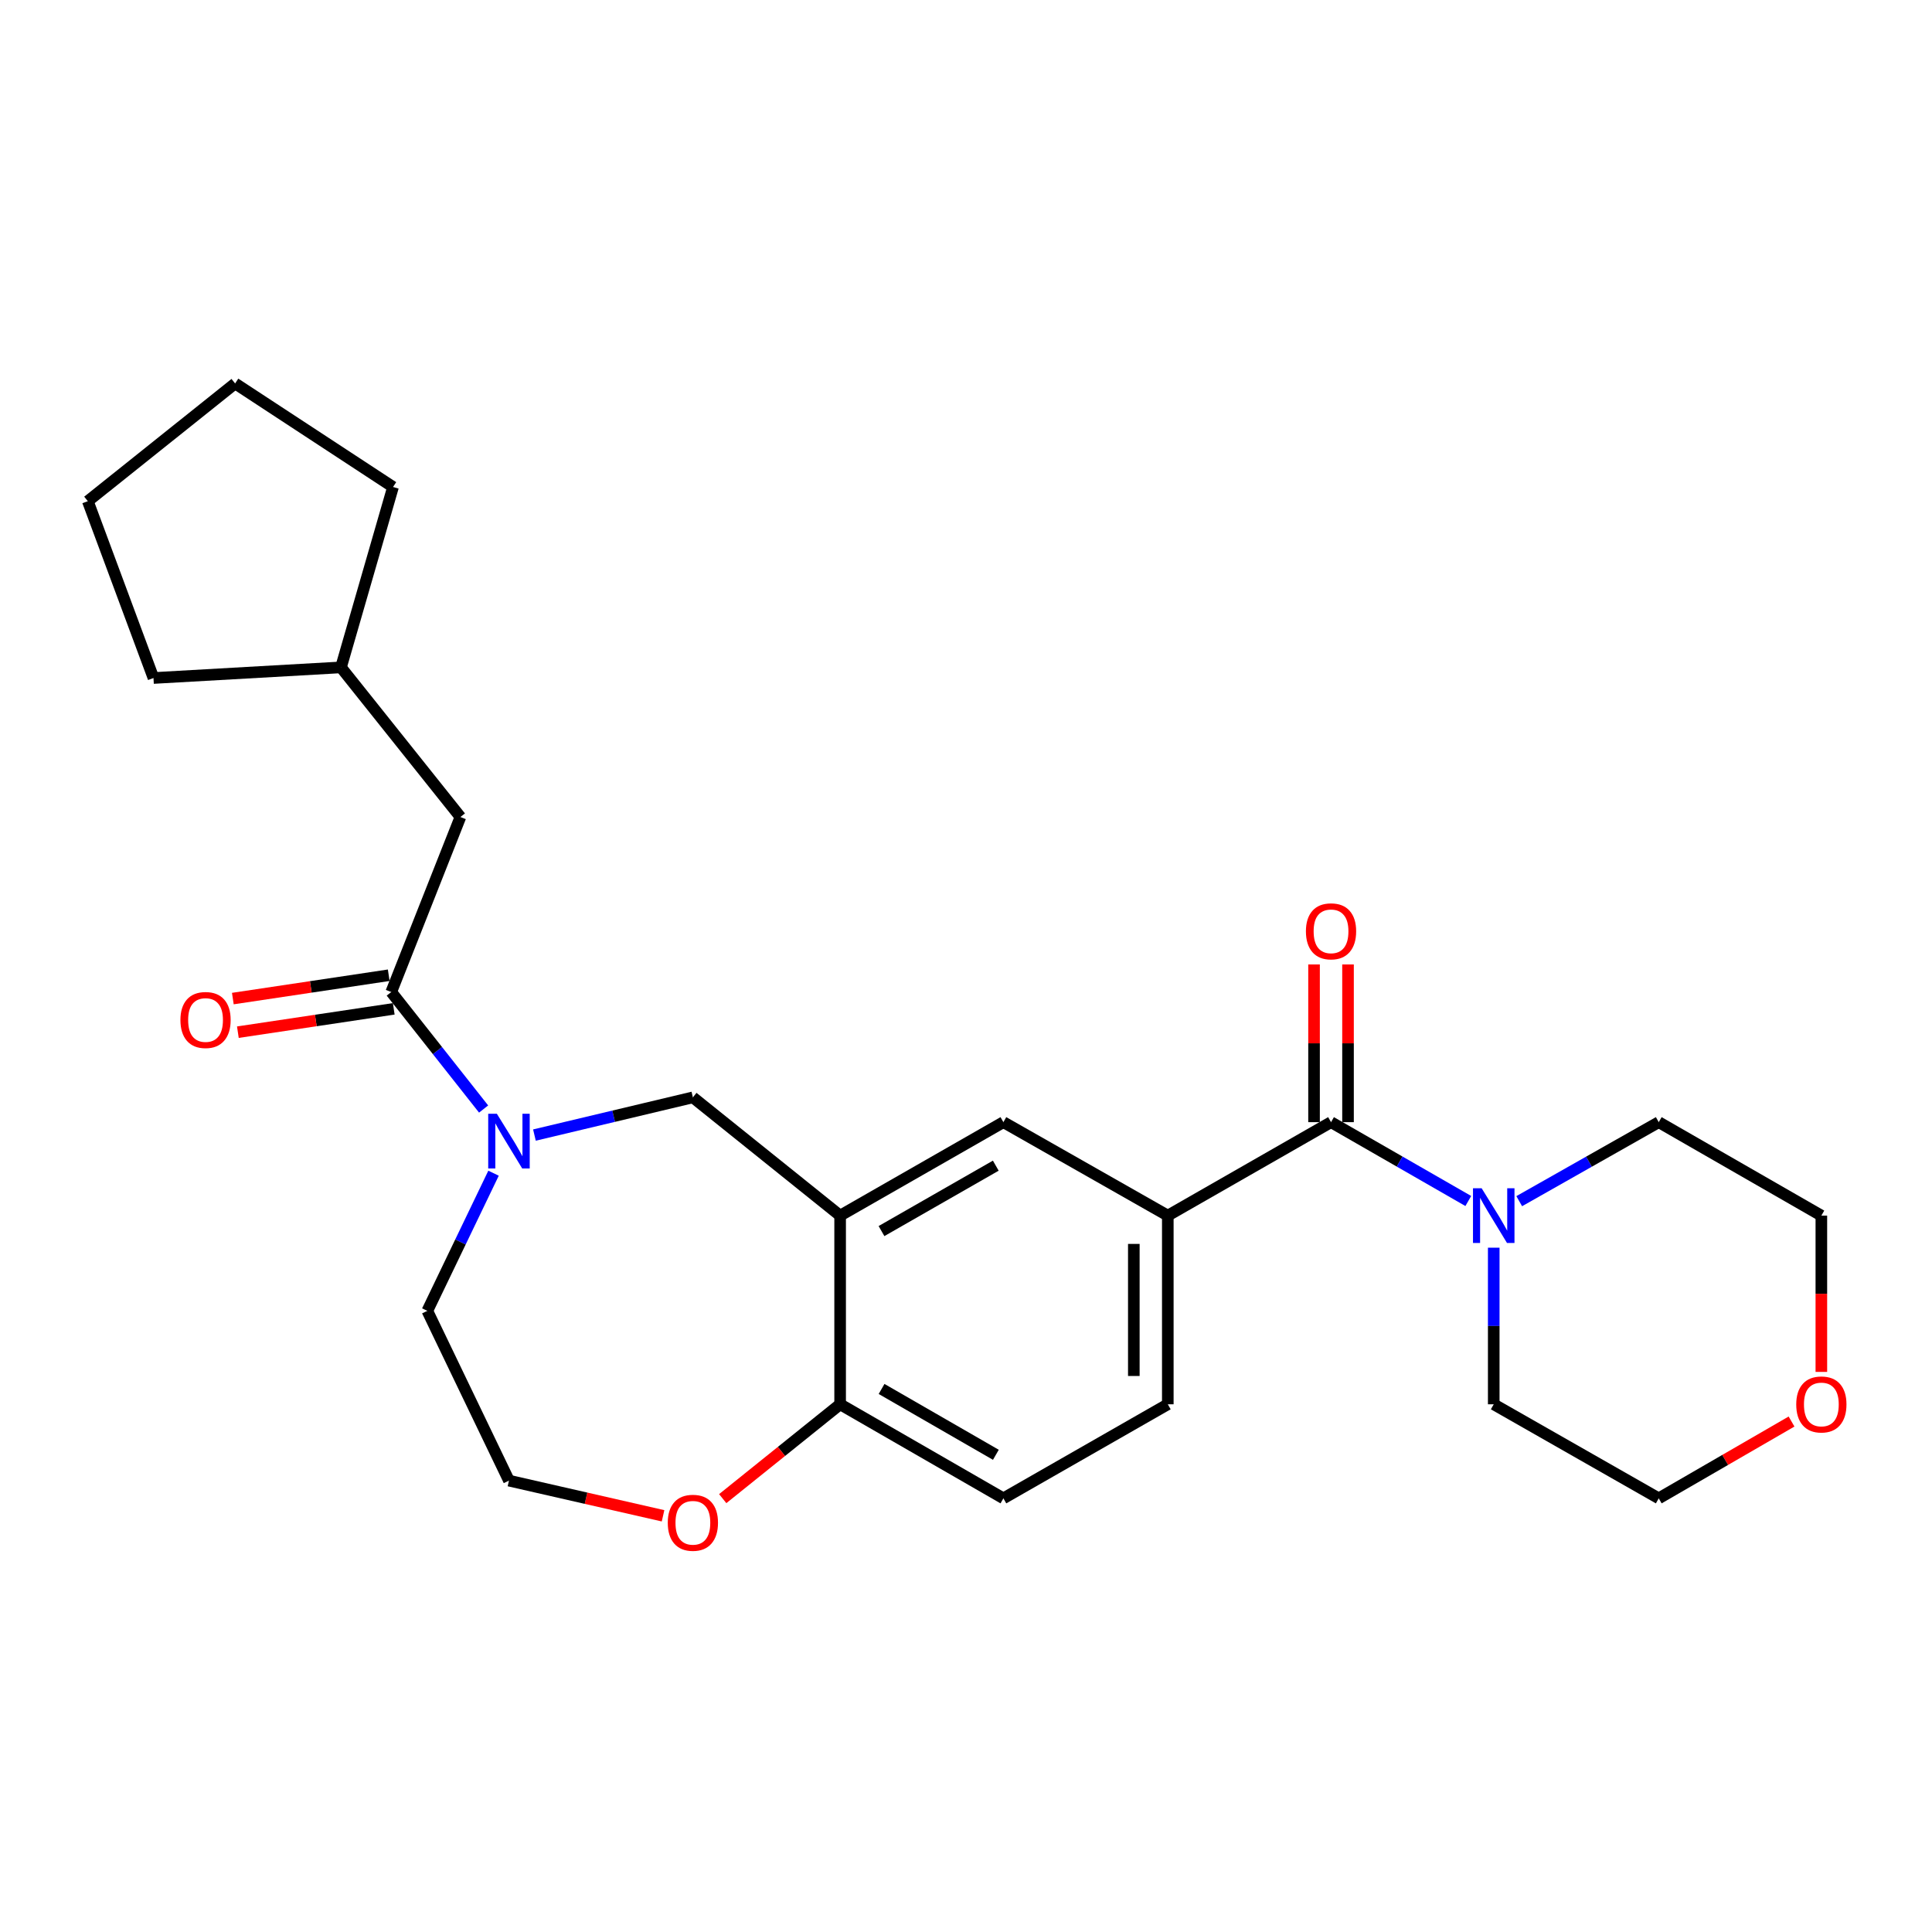 <?xml version='1.0' encoding='iso-8859-1'?>
<svg version='1.1' baseProfile='full'
              xmlns='http://www.w3.org/2000/svg'
                      xmlns:rdkit='http://www.rdkit.org/xml'
                      xmlns:xlink='http://www.w3.org/1999/xlink'
                  xml:space='preserve'
width='1000px' height='1000px' viewBox='0 0 1000 1000'>
<!-- END OF HEADER -->
<rect style='opacity:1.0;fill:#FFFFFF;stroke:none' width='1000' height='1000' x='0' y='0'> </rect>
<path class='bond-1' d='M 250.316,574.03 L 226.41,543.753' style='fill:none;fill-rule:evenodd;stroke:#0000FF;stroke-width:6px;stroke-linecap:butt;stroke-linejoin:miter;stroke-opacity:1' />
<path class='bond-1' d='M 226.41,543.753 L 202.504,513.476' style='fill:none;fill-rule:evenodd;stroke:#000000;stroke-width:6px;stroke-linecap:butt;stroke-linejoin:miter;stroke-opacity:1' />
<path class='bond-5' d='M 276.624,587.509 L 317.629,577.751' style='fill:none;fill-rule:evenodd;stroke:#0000FF;stroke-width:6px;stroke-linecap:butt;stroke-linejoin:miter;stroke-opacity:1' />
<path class='bond-5' d='M 317.629,577.751 L 358.634,567.992' style='fill:none;fill-rule:evenodd;stroke:#000000;stroke-width:6px;stroke-linecap:butt;stroke-linejoin:miter;stroke-opacity:1' />
<path class='bond-15' d='M 255.455,607.245 L 238.319,642.871' style='fill:none;fill-rule:evenodd;stroke:#0000FF;stroke-width:6px;stroke-linecap:butt;stroke-linejoin:miter;stroke-opacity:1' />
<path class='bond-15' d='M 238.319,642.871 L 221.183,678.497' style='fill:none;fill-rule:evenodd;stroke:#000000;stroke-width:6px;stroke-linecap:butt;stroke-linejoin:miter;stroke-opacity:1' />
<path class='bond-0' d='M 688.94,580.829 L 604.451,629.199' style='fill:none;fill-rule:evenodd;stroke:#000000;stroke-width:6px;stroke-linecap:butt;stroke-linejoin:miter;stroke-opacity:1' />
<path class='bond-3' d='M 688.94,580.829 L 724.464,601.233' style='fill:none;fill-rule:evenodd;stroke:#000000;stroke-width:6px;stroke-linecap:butt;stroke-linejoin:miter;stroke-opacity:1' />
<path class='bond-3' d='M 724.464,601.233 L 759.987,621.636' style='fill:none;fill-rule:evenodd;stroke:#0000FF;stroke-width:6px;stroke-linecap:butt;stroke-linejoin:miter;stroke-opacity:1' />
<path class='bond-9' d='M 697.733,580.829 L 697.733,540.015' style='fill:none;fill-rule:evenodd;stroke:#000000;stroke-width:6px;stroke-linecap:butt;stroke-linejoin:miter;stroke-opacity:1' />
<path class='bond-9' d='M 697.733,540.015 L 697.733,499.2' style='fill:none;fill-rule:evenodd;stroke:#FF0000;stroke-width:6px;stroke-linecap:butt;stroke-linejoin:miter;stroke-opacity:1' />
<path class='bond-9' d='M 680.147,580.829 L 680.147,540.015' style='fill:none;fill-rule:evenodd;stroke:#000000;stroke-width:6px;stroke-linecap:butt;stroke-linejoin:miter;stroke-opacity:1' />
<path class='bond-9' d='M 680.147,540.015 L 680.147,499.2' style='fill:none;fill-rule:evenodd;stroke:#FF0000;stroke-width:6px;stroke-linecap:butt;stroke-linejoin:miter;stroke-opacity:1' />
<path class='bond-8' d='M 202.504,513.476 L 238.31,422.881' style='fill:none;fill-rule:evenodd;stroke:#000000;stroke-width:6px;stroke-linecap:butt;stroke-linejoin:miter;stroke-opacity:1' />
<path class='bond-11' d='M 201.202,504.781 L 160.859,510.821' style='fill:none;fill-rule:evenodd;stroke:#000000;stroke-width:6px;stroke-linecap:butt;stroke-linejoin:miter;stroke-opacity:1' />
<path class='bond-11' d='M 160.859,510.821 L 120.516,516.861' style='fill:none;fill-rule:evenodd;stroke:#FF0000;stroke-width:6px;stroke-linecap:butt;stroke-linejoin:miter;stroke-opacity:1' />
<path class='bond-11' d='M 203.805,522.172 L 163.463,528.213' style='fill:none;fill-rule:evenodd;stroke:#000000;stroke-width:6px;stroke-linecap:butt;stroke-linejoin:miter;stroke-opacity:1' />
<path class='bond-11' d='M 163.463,528.213 L 123.12,534.253' style='fill:none;fill-rule:evenodd;stroke:#FF0000;stroke-width:6px;stroke-linecap:butt;stroke-linejoin:miter;stroke-opacity:1' />
<path class='bond-2' d='M 434.848,629.199 L 358.634,567.992' style='fill:none;fill-rule:evenodd;stroke:#000000;stroke-width:6px;stroke-linecap:butt;stroke-linejoin:miter;stroke-opacity:1' />
<path class='bond-6' d='M 434.848,629.199 L 519.357,580.829' style='fill:none;fill-rule:evenodd;stroke:#000000;stroke-width:6px;stroke-linecap:butt;stroke-linejoin:miter;stroke-opacity:1' />
<path class='bond-6' d='M 456.26,637.206 L 515.416,603.347' style='fill:none;fill-rule:evenodd;stroke:#000000;stroke-width:6px;stroke-linecap:butt;stroke-linejoin:miter;stroke-opacity:1' />
<path class='bond-7' d='M 434.848,629.199 L 434.848,726.858' style='fill:none;fill-rule:evenodd;stroke:#000000;stroke-width:6px;stroke-linecap:butt;stroke-linejoin:miter;stroke-opacity:1' />
<path class='bond-17' d='M 786.349,621.727 L 822.456,601.278' style='fill:none;fill-rule:evenodd;stroke:#0000FF;stroke-width:6px;stroke-linecap:butt;stroke-linejoin:miter;stroke-opacity:1' />
<path class='bond-17' d='M 822.456,601.278 L 858.563,580.829' style='fill:none;fill-rule:evenodd;stroke:#000000;stroke-width:6px;stroke-linecap:butt;stroke-linejoin:miter;stroke-opacity:1' />
<path class='bond-18' d='M 773.155,645.801 L 773.155,686.329' style='fill:none;fill-rule:evenodd;stroke:#0000FF;stroke-width:6px;stroke-linecap:butt;stroke-linejoin:miter;stroke-opacity:1' />
<path class='bond-18' d='M 773.155,686.329 L 773.155,726.858' style='fill:none;fill-rule:evenodd;stroke:#000000;stroke-width:6px;stroke-linecap:butt;stroke-linejoin:miter;stroke-opacity:1' />
<path class='bond-4' d='M 604.451,629.199 L 519.357,580.829' style='fill:none;fill-rule:evenodd;stroke:#000000;stroke-width:6px;stroke-linecap:butt;stroke-linejoin:miter;stroke-opacity:1' />
<path class='bond-27' d='M 604.451,629.199 L 604.451,726.858' style='fill:none;fill-rule:evenodd;stroke:#000000;stroke-width:6px;stroke-linecap:butt;stroke-linejoin:miter;stroke-opacity:1' />
<path class='bond-27' d='M 586.866,643.848 L 586.866,712.209' style='fill:none;fill-rule:evenodd;stroke:#000000;stroke-width:6px;stroke-linecap:butt;stroke-linejoin:miter;stroke-opacity:1' />
<path class='bond-13' d='M 434.848,726.858 L 519.357,775.541' style='fill:none;fill-rule:evenodd;stroke:#000000;stroke-width:6px;stroke-linecap:butt;stroke-linejoin:miter;stroke-opacity:1' />
<path class='bond-13' d='M 456.302,718.922 L 515.458,753' style='fill:none;fill-rule:evenodd;stroke:#000000;stroke-width:6px;stroke-linecap:butt;stroke-linejoin:miter;stroke-opacity:1' />
<path class='bond-26' d='M 434.848,726.858 L 404.463,751.275' style='fill:none;fill-rule:evenodd;stroke:#000000;stroke-width:6px;stroke-linecap:butt;stroke-linejoin:miter;stroke-opacity:1' />
<path class='bond-26' d='M 404.463,751.275 L 374.078,775.693' style='fill:none;fill-rule:evenodd;stroke:#FF0000;stroke-width:6px;stroke-linecap:butt;stroke-linejoin:miter;stroke-opacity:1' />
<path class='bond-19' d='M 238.31,422.881 L 176.487,345.436' style='fill:none;fill-rule:evenodd;stroke:#000000;stroke-width:6px;stroke-linecap:butt;stroke-linejoin:miter;stroke-opacity:1' />
<path class='bond-10' d='M 343.193,784.579 L 303.315,775.473' style='fill:none;fill-rule:evenodd;stroke:#FF0000;stroke-width:6px;stroke-linecap:butt;stroke-linejoin:miter;stroke-opacity:1' />
<path class='bond-10' d='M 303.315,775.473 L 263.438,766.367' style='fill:none;fill-rule:evenodd;stroke:#000000;stroke-width:6px;stroke-linecap:butt;stroke-linejoin:miter;stroke-opacity:1' />
<path class='bond-12' d='M 604.451,726.858 L 519.357,775.541' style='fill:none;fill-rule:evenodd;stroke:#000000;stroke-width:6px;stroke-linecap:butt;stroke-linejoin:miter;stroke-opacity:1' />
<path class='bond-14' d='M 927.298,735.783 L 892.931,755.662' style='fill:none;fill-rule:evenodd;stroke:#FF0000;stroke-width:6px;stroke-linecap:butt;stroke-linejoin:miter;stroke-opacity:1' />
<path class='bond-14' d='M 892.931,755.662 L 858.563,775.541' style='fill:none;fill-rule:evenodd;stroke:#000000;stroke-width:6px;stroke-linecap:butt;stroke-linejoin:miter;stroke-opacity:1' />
<path class='bond-29' d='M 942.729,710.096 L 942.729,669.648' style='fill:none;fill-rule:evenodd;stroke:#FF0000;stroke-width:6px;stroke-linecap:butt;stroke-linejoin:miter;stroke-opacity:1' />
<path class='bond-29' d='M 942.729,669.648 L 942.729,629.199' style='fill:none;fill-rule:evenodd;stroke:#000000;stroke-width:6px;stroke-linecap:butt;stroke-linejoin:miter;stroke-opacity:1' />
<path class='bond-16' d='M 221.183,678.497 L 263.438,766.367' style='fill:none;fill-rule:evenodd;stroke:#000000;stroke-width:6px;stroke-linecap:butt;stroke-linejoin:miter;stroke-opacity:1' />
<path class='bond-21' d='M 858.563,580.829 L 942.729,629.199' style='fill:none;fill-rule:evenodd;stroke:#000000;stroke-width:6px;stroke-linecap:butt;stroke-linejoin:miter;stroke-opacity:1' />
<path class='bond-20' d='M 773.155,726.858 L 858.563,775.541' style='fill:none;fill-rule:evenodd;stroke:#000000;stroke-width:6px;stroke-linecap:butt;stroke-linejoin:miter;stroke-opacity:1' />
<path class='bond-22' d='M 176.487,345.436 L 79.444,350.937' style='fill:none;fill-rule:evenodd;stroke:#000000;stroke-width:6px;stroke-linecap:butt;stroke-linejoin:miter;stroke-opacity:1' />
<path class='bond-23' d='M 176.487,345.436 L 203.432,252.067' style='fill:none;fill-rule:evenodd;stroke:#000000;stroke-width:6px;stroke-linecap:butt;stroke-linejoin:miter;stroke-opacity:1' />
<path class='bond-24' d='M 79.444,350.937 L 45.455,259.414' style='fill:none;fill-rule:evenodd;stroke:#000000;stroke-width:6px;stroke-linecap:butt;stroke-linejoin:miter;stroke-opacity:1' />
<path class='bond-25' d='M 203.432,252.067 L 121.698,198.48' style='fill:none;fill-rule:evenodd;stroke:#000000;stroke-width:6px;stroke-linecap:butt;stroke-linejoin:miter;stroke-opacity:1' />
<path class='bond-28' d='M 45.455,259.414 L 121.698,198.48' style='fill:none;fill-rule:evenodd;stroke:#000000;stroke-width:6px;stroke-linecap:butt;stroke-linejoin:miter;stroke-opacity:1' />
<path  class='atom-0' d='M 257.178 576.488
L 266.458 591.488
Q 267.378 592.968, 268.858 595.648
Q 270.338 598.328, 270.418 598.488
L 270.418 576.488
L 274.178 576.488
L 274.178 604.808
L 270.298 604.808
L 260.338 588.408
Q 259.178 586.488, 257.938 584.288
Q 256.738 582.088, 256.378 581.408
L 256.378 604.808
L 252.698 604.808
L 252.698 576.488
L 257.178 576.488
' fill='#0000FF'/>
<path  class='atom-4' d='M 766.895 615.039
L 776.175 630.039
Q 777.095 631.519, 778.575 634.199
Q 780.055 636.879, 780.135 637.039
L 780.135 615.039
L 783.895 615.039
L 783.895 643.359
L 780.015 643.359
L 770.055 626.959
Q 768.895 625.039, 767.655 622.839
Q 766.455 620.639, 766.095 619.959
L 766.095 643.359
L 762.415 643.359
L 762.415 615.039
L 766.895 615.039
' fill='#0000FF'/>
<path  class='atom-10' d='M 675.94 482.049
Q 675.94 475.249, 679.3 471.449
Q 682.66 467.649, 688.94 467.649
Q 695.22 467.649, 698.58 471.449
Q 701.94 475.249, 701.94 482.049
Q 701.94 488.929, 698.54 492.849
Q 695.14 496.729, 688.94 496.729
Q 682.7 496.729, 679.3 492.849
Q 675.94 488.969, 675.94 482.049
M 688.94 493.529
Q 693.26 493.529, 695.58 490.649
Q 697.94 487.729, 697.94 482.049
Q 697.94 476.489, 695.58 473.689
Q 693.26 470.849, 688.94 470.849
Q 684.62 470.849, 682.26 473.649
Q 679.94 476.449, 679.94 482.049
Q 679.94 487.769, 682.26 490.649
Q 684.62 493.529, 688.94 493.529
' fill='#FF0000'/>
<path  class='atom-11' d='M 345.634 788.184
Q 345.634 781.384, 348.994 777.584
Q 352.354 773.784, 358.634 773.784
Q 364.914 773.784, 368.274 777.584
Q 371.634 781.384, 371.634 788.184
Q 371.634 795.064, 368.234 798.984
Q 364.834 802.864, 358.634 802.864
Q 352.394 802.864, 348.994 798.984
Q 345.634 795.104, 345.634 788.184
M 358.634 799.664
Q 362.954 799.664, 365.274 796.784
Q 367.634 793.864, 367.634 788.184
Q 367.634 782.624, 365.274 779.824
Q 362.954 776.984, 358.634 776.984
Q 354.314 776.984, 351.954 779.784
Q 349.634 782.584, 349.634 788.184
Q 349.634 793.904, 351.954 796.784
Q 354.314 799.664, 358.634 799.664
' fill='#FF0000'/>
<path  class='atom-12' d='M 93.389 527.947
Q 93.389 521.147, 96.749 517.347
Q 100.109 513.547, 106.389 513.547
Q 112.669 513.547, 116.029 517.347
Q 119.389 521.147, 119.389 527.947
Q 119.389 534.827, 115.989 538.747
Q 112.589 542.627, 106.389 542.627
Q 100.149 542.627, 96.749 538.747
Q 93.389 534.867, 93.389 527.947
M 106.389 539.427
Q 110.709 539.427, 113.029 536.547
Q 115.389 533.627, 115.389 527.947
Q 115.389 522.387, 113.029 519.587
Q 110.709 516.747, 106.389 516.747
Q 102.069 516.747, 99.709 519.547
Q 97.389 522.347, 97.389 527.947
Q 97.389 533.667, 99.709 536.547
Q 102.069 539.427, 106.389 539.427
' fill='#FF0000'/>
<path  class='atom-15' d='M 929.729 726.938
Q 929.729 720.138, 933.089 716.338
Q 936.449 712.538, 942.729 712.538
Q 949.009 712.538, 952.369 716.338
Q 955.729 720.138, 955.729 726.938
Q 955.729 733.818, 952.329 737.738
Q 948.929 741.618, 942.729 741.618
Q 936.489 741.618, 933.089 737.738
Q 929.729 733.858, 929.729 726.938
M 942.729 738.418
Q 947.049 738.418, 949.369 735.538
Q 951.729 732.618, 951.729 726.938
Q 951.729 721.378, 949.369 718.578
Q 947.049 715.738, 942.729 715.738
Q 938.409 715.738, 936.049 718.538
Q 933.729 721.338, 933.729 726.938
Q 933.729 732.658, 936.049 735.538
Q 938.409 738.418, 942.729 738.418
' fill='#FF0000'/>
</svg>
